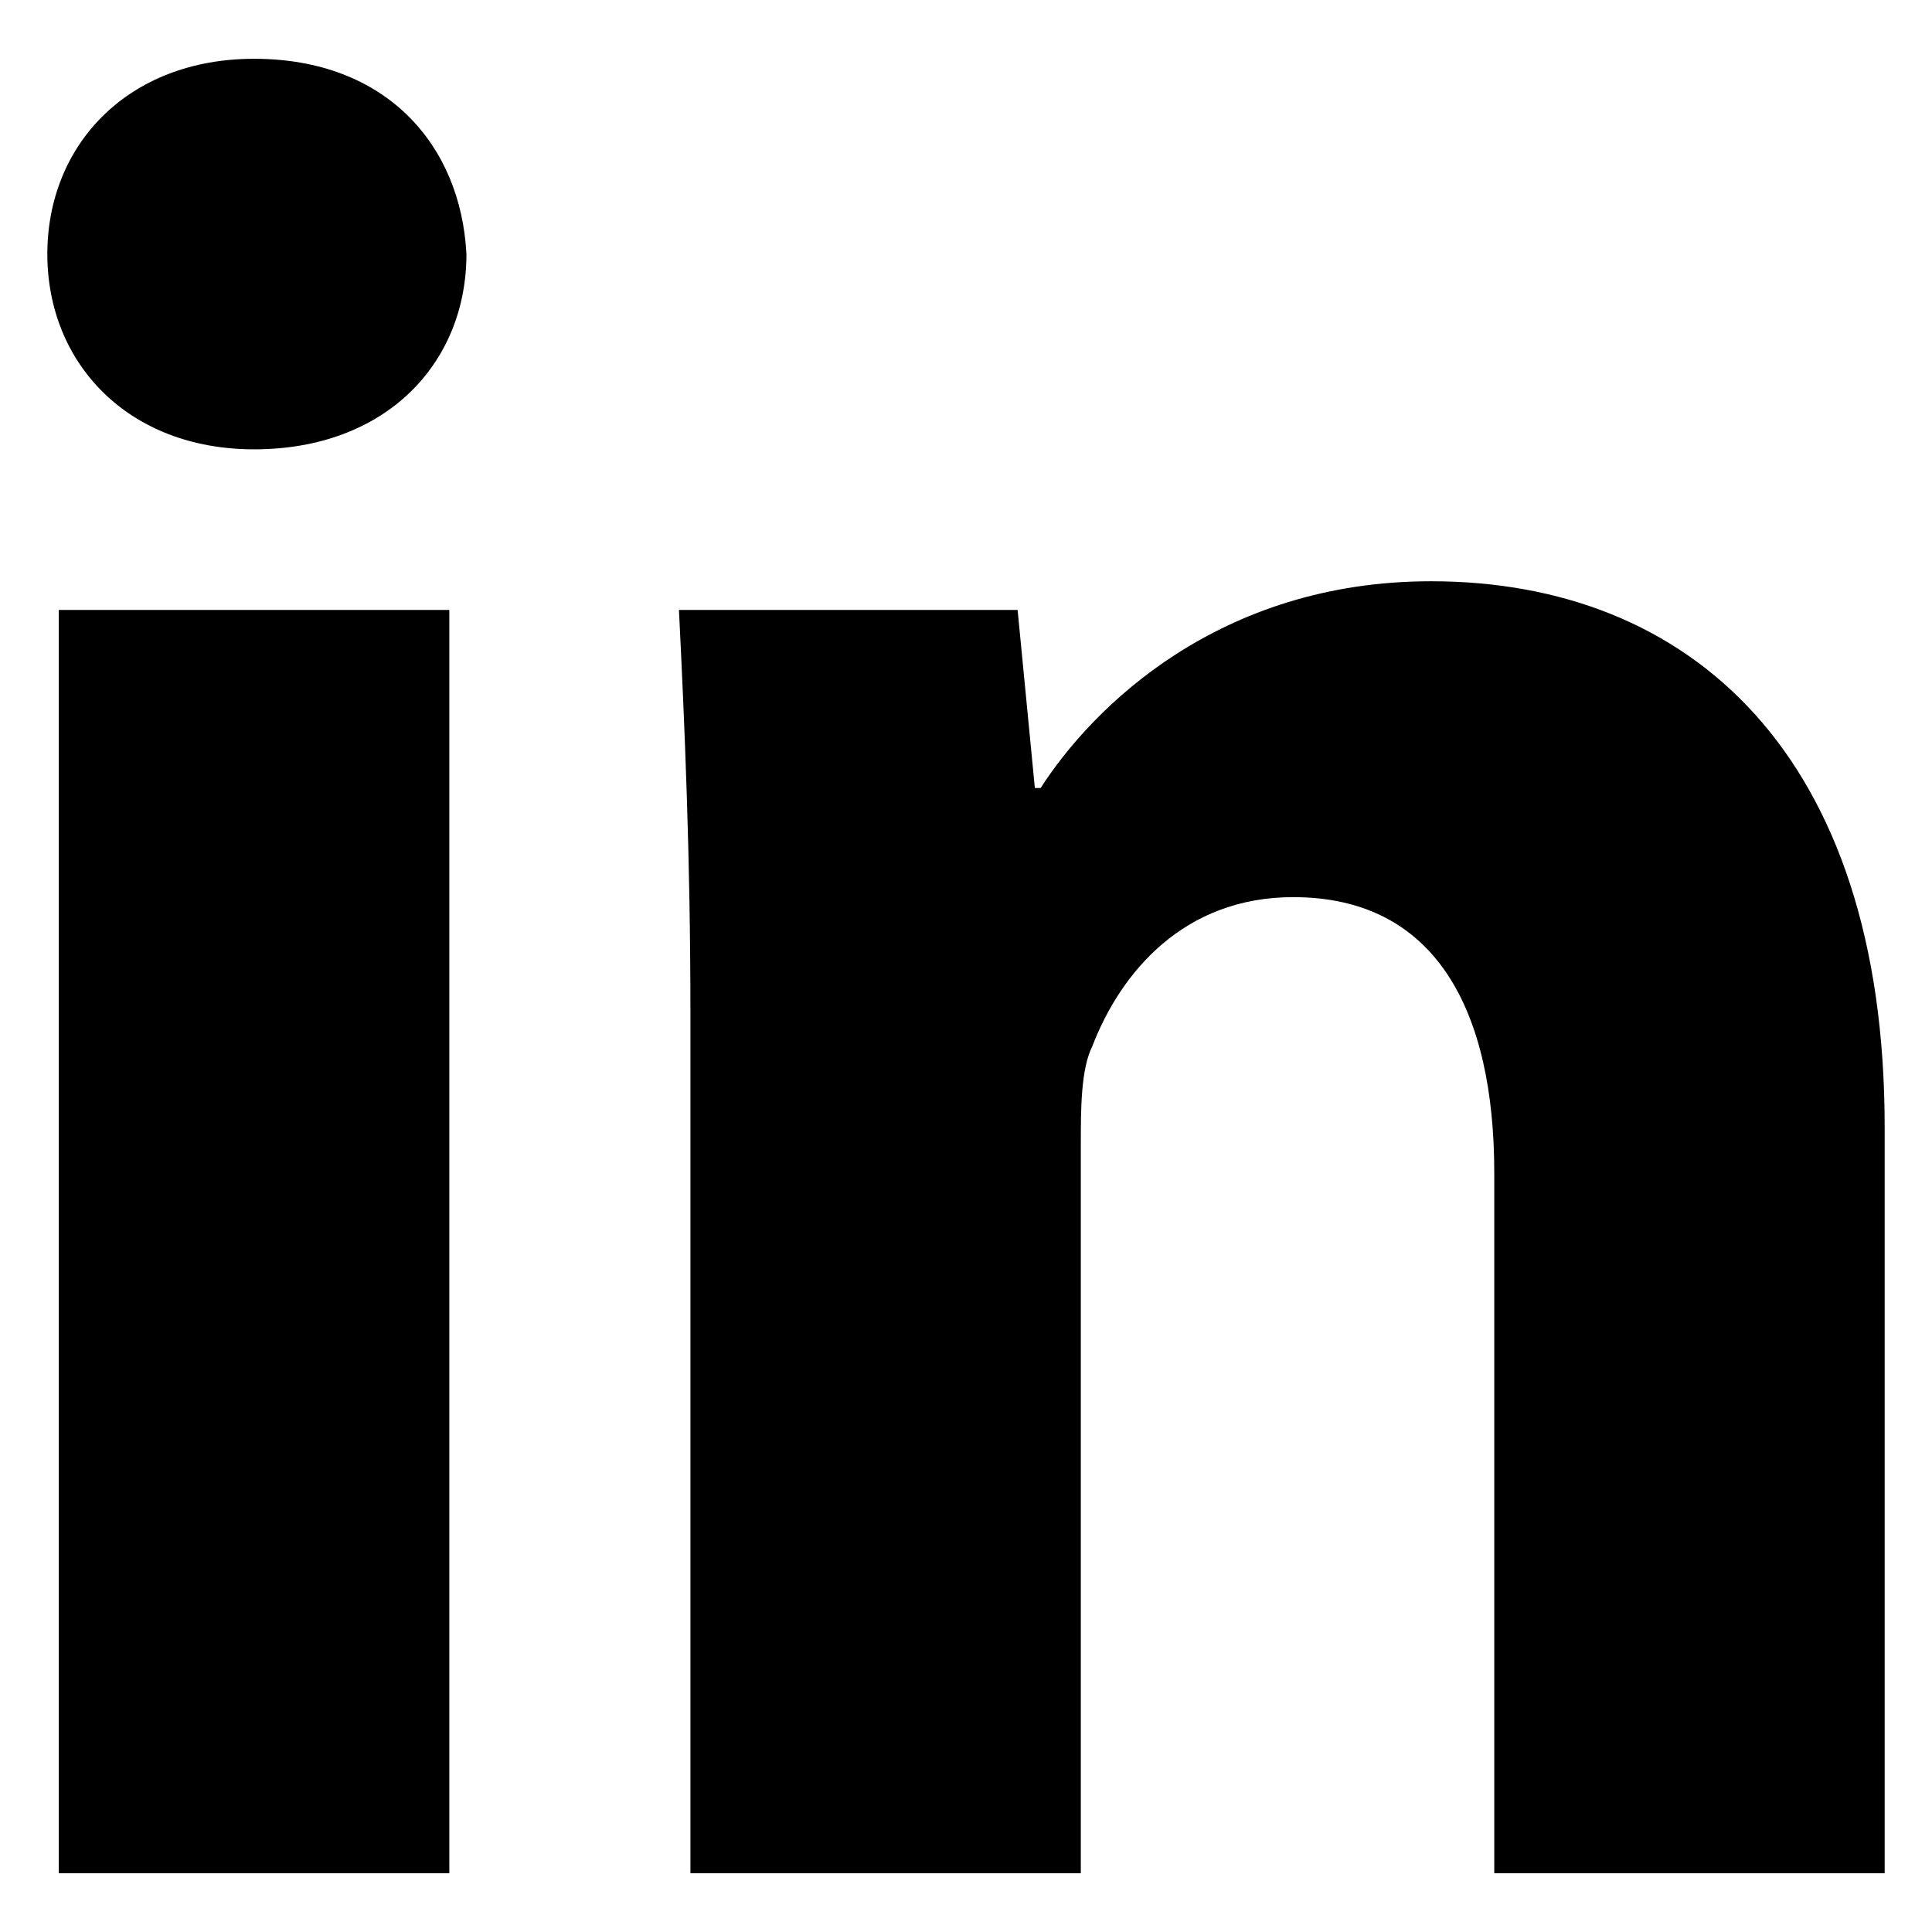<svg width="14" height="14" viewBox="0 0 14 14" fill="none" xmlns="http://www.w3.org/2000/svg"><path d="M3.38 1.841C3.38 2.631 2.798 3.256 1.841 3.256C0.926 3.256 0.343 2.631 0.343 1.841C0.343 1.05 0.926 0.426 1.841 0.426C2.798 0.426 3.339 1.05 3.38 1.841ZM0.426 13.574V4.42H3.256V13.574H0.426ZM5.003 7.333C5.003 6.209 4.961 5.253 4.92 4.42H7.374L7.499 5.71H7.541C7.915 5.128 8.831 4.212 10.37 4.212C12.242 4.212 13.657 5.461 13.657 8.165V13.574H10.828V8.498C10.828 7.333 10.412 6.501 9.371 6.501C8.581 6.501 8.123 7.042 7.915 7.582C7.832 7.749 7.832 8.04 7.832 8.29V13.574H5.003V7.333Z" fill="black"/></svg>
